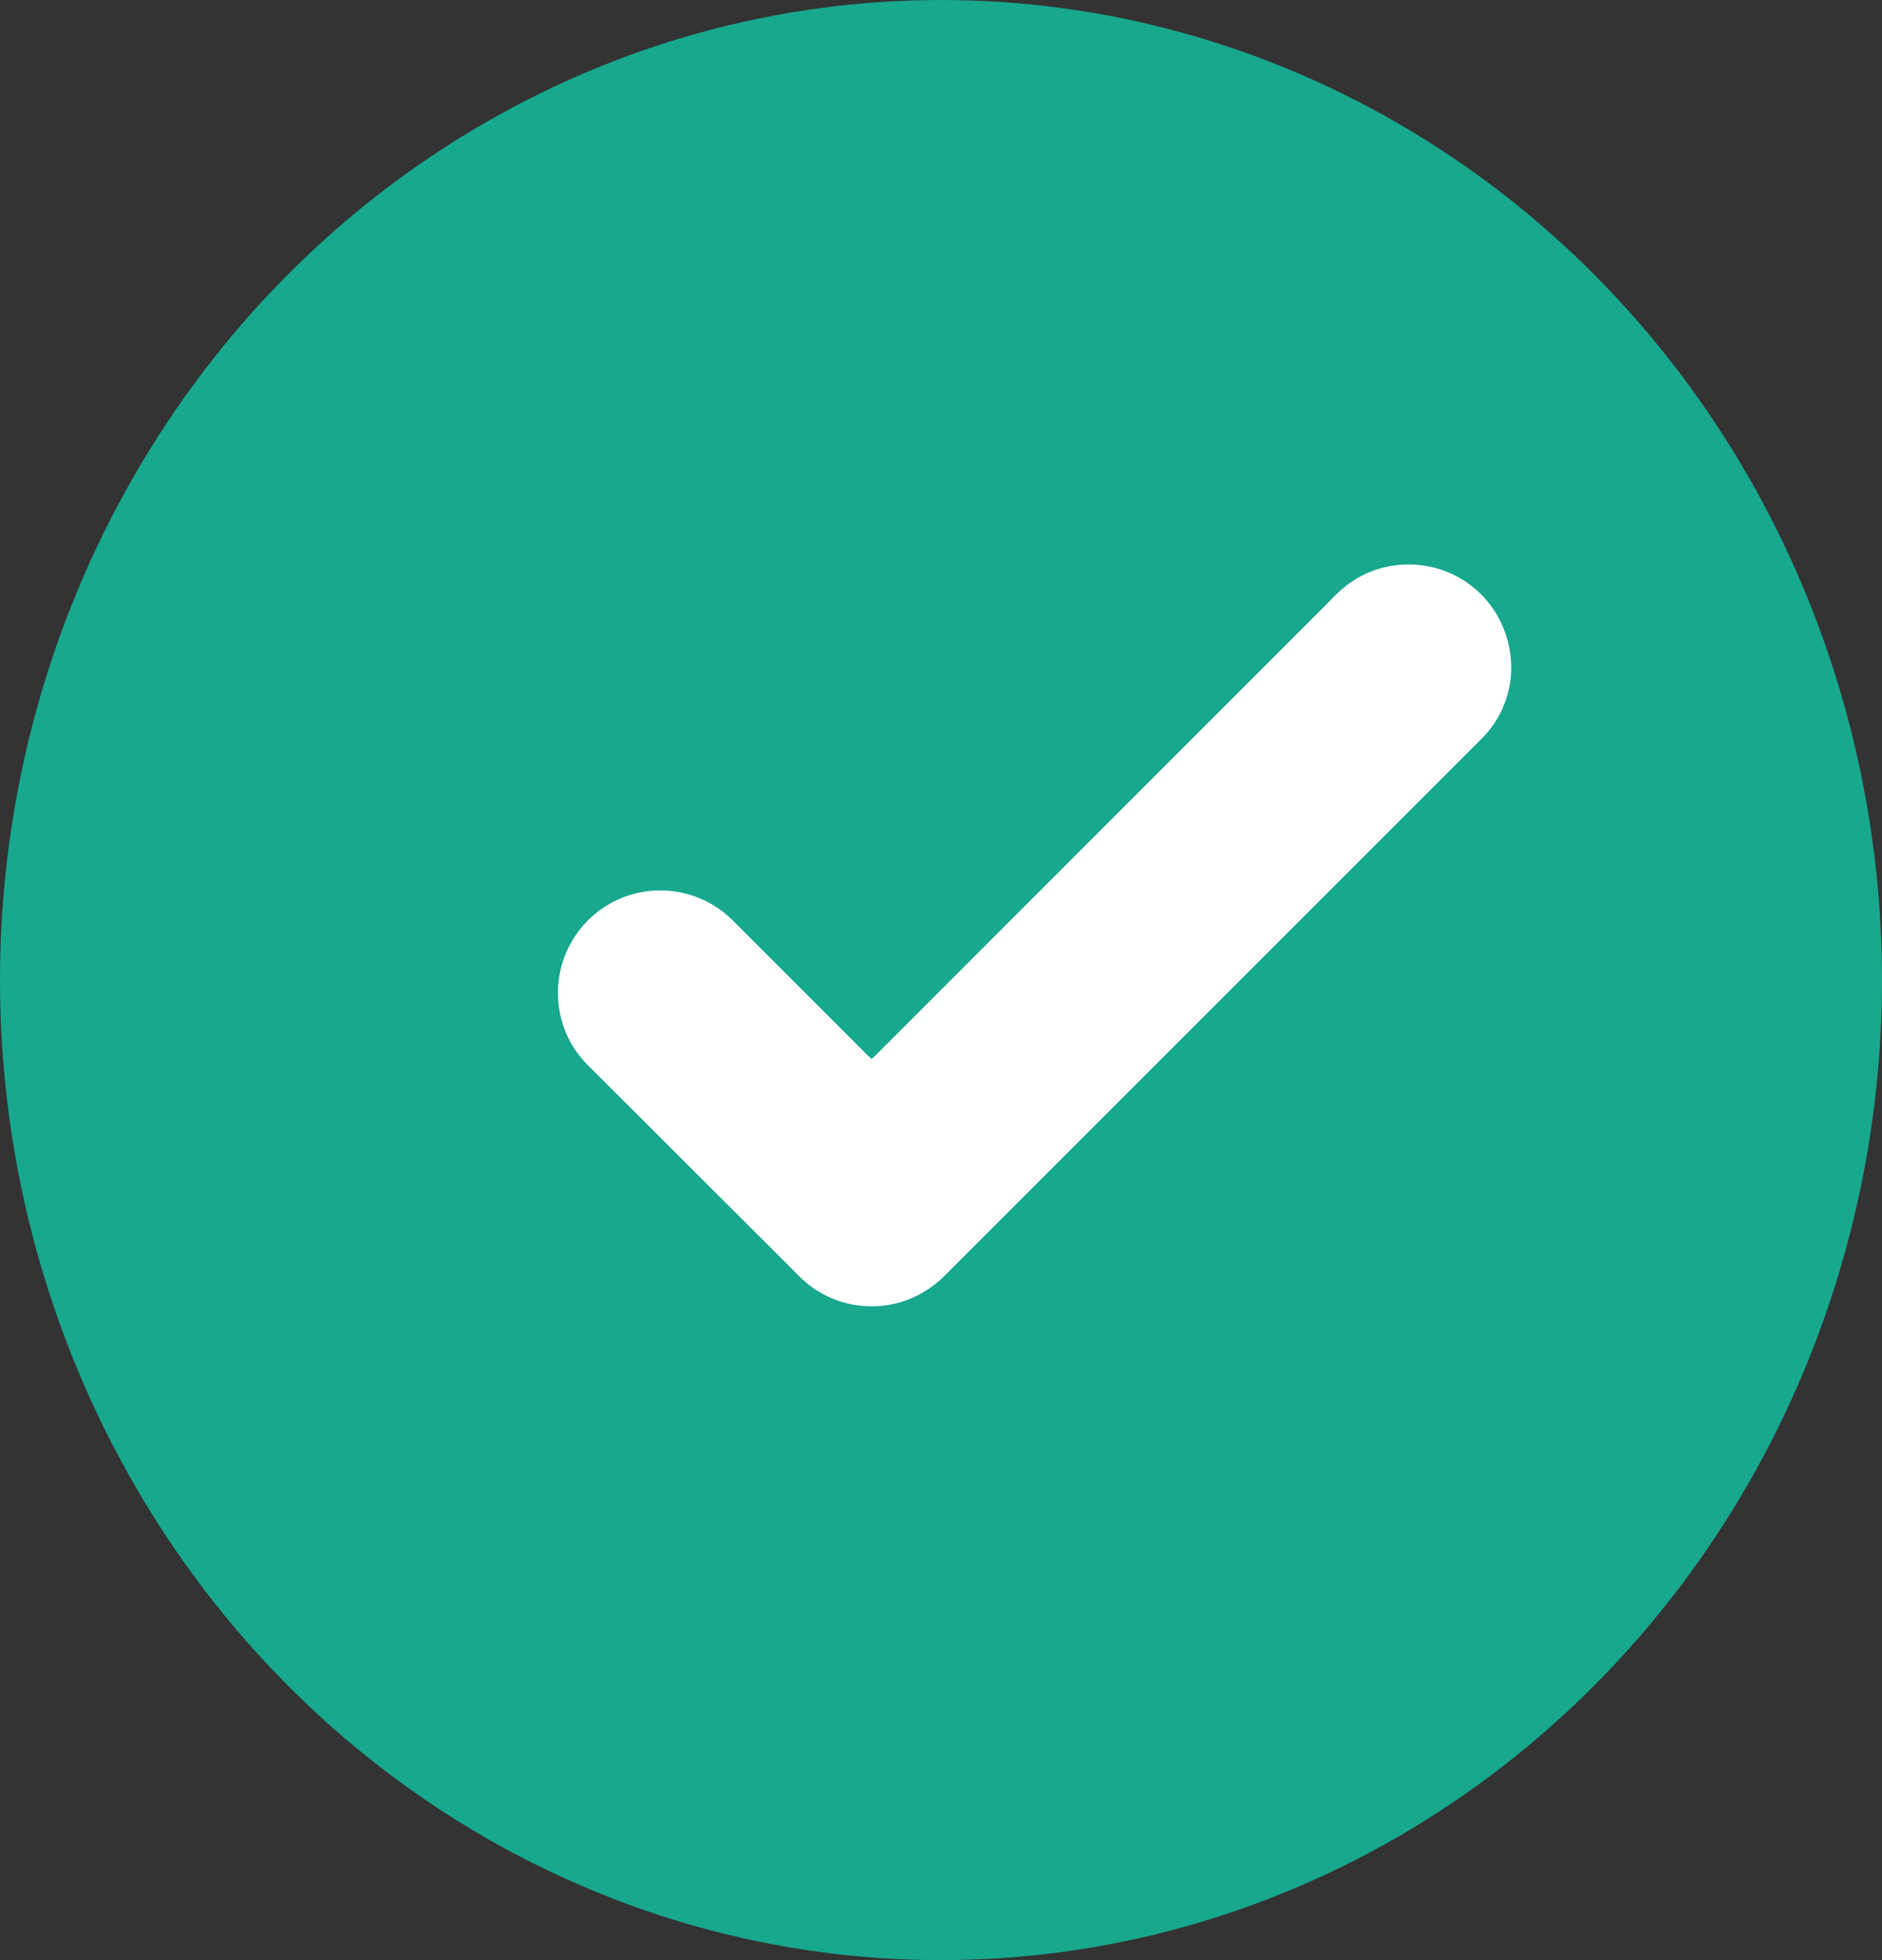 <svg xmlns="http://www.w3.org/2000/svg" xmlns:xlink="http://www.w3.org/1999/xlink" width="24" height="25" viewBox="0 0 24 25">
  <rect x="0" y="0" width="24" height="25" fill="#333333" stroke="none"/>
  <defs>
    <clipPath id="clip-path">
      <rect id="Rectangle_4214" data-name="Rectangle 4214" width="13.957" height="11.263" fill="#fff"/>
    </clipPath>
  </defs>
  <g id="Group_20268" data-name="Group 20268" transform="translate(-0.432 0.097)">
    <ellipse id="Ellipse_67" data-name="Ellipse 67" cx="12" cy="12.5" rx="12" ry="12.5" transform="translate(0.432 -0.097)" fill="#17a88e"/>
    <g id="Group_20087" data-name="Group 20087" transform="translate(6.346 6.503)">
      <g id="Group_19770" data-name="Group 19770" transform="translate(0 0)" clip-path="url(#clip-path)">
        <path id="Path_15062" data-name="Path 15062" d="M4,6.306l.029-.024.058-.058L9.864.444C9.905.4,9.947.36,9.991.321A1.285,1.285,0,0,1,10.83,0a1.3,1.3,0,0,1,1.29,1.009A1.279,1.279,0,0,1,11.8,2.2c-.02.022-.041.042-.062.063L4.942,9.06a1.353,1.353,0,0,1-.482.318A1.305,1.305,0,0,1,3.1,9.1l-.045-.045L.409,6.413a1.671,1.671,0,0,1-.132-.145A1.284,1.284,0,0,1,.008,5.6a1.305,1.305,0,0,1,2.2-1.081l.063.062L3.938,6.249,4,6.306" transform="translate(1.201 0.6)" fill="#fff"/>
      </g>
    </g>
  </g>
</svg>
